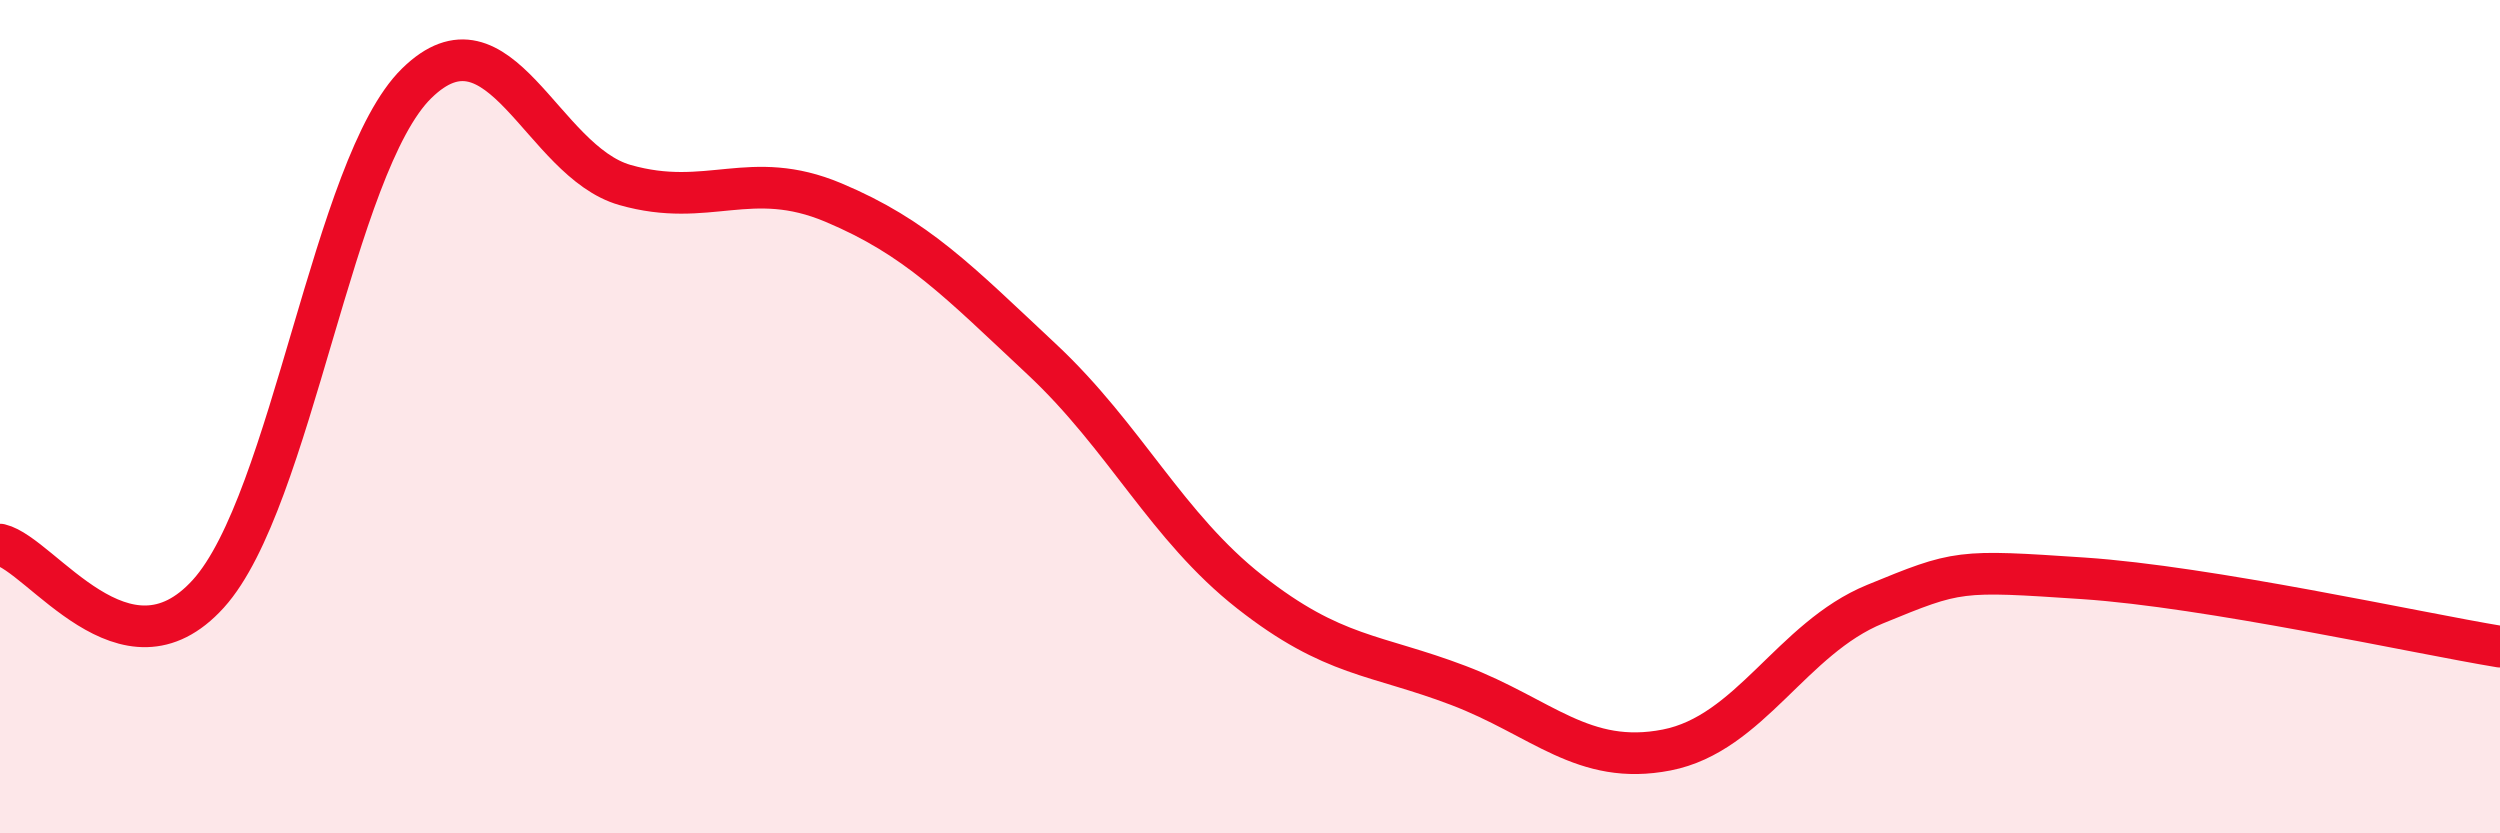 
    <svg width="60" height="20" viewBox="0 0 60 20" xmlns="http://www.w3.org/2000/svg">
      <path
        d="M 0,13.07 C 1,13.31 3,16.46 5,14.25 C 7,12.04 8,3.96 10,2 C 12,0.04 13,3.87 15,4.44 C 17,5.01 18,4.02 20,4.86 C 22,5.7 23,6.75 25,8.62 C 27,10.49 28,12.64 30,14.21 C 32,15.78 33,15.69 35,16.45 C 37,17.21 38,18.39 40,18 C 42,17.61 43,15.32 45,14.5 C 47,13.68 47,13.68 50,13.88 C 53,14.08 58,15.19 60,15.52L60 20L0 20Z"
        fill="#EB0A25"
        opacity="0.1"
        stroke-linecap="round"
        stroke-linejoin="round"
      />
      <path
        d="M 0,13.07 C 1,13.31 3,16.46 5,14.25 C 7,12.04 8,3.96 10,2 C 12,0.04 13,3.87 15,4.44 C 17,5.01 18,4.02 20,4.86 C 22,5.7 23,6.75 25,8.62 C 27,10.49 28,12.64 30,14.21 C 32,15.78 33,15.69 35,16.45 C 37,17.21 38,18.39 40,18 C 42,17.61 43,15.32 45,14.5 C 47,13.68 47,13.68 50,13.88 C 53,14.08 58,15.19 60,15.52"
        stroke="#EB0A25"
        stroke-width="1"
        fill="none"
        stroke-linecap="round"
        stroke-linejoin="round"
      />
    </svg>
  